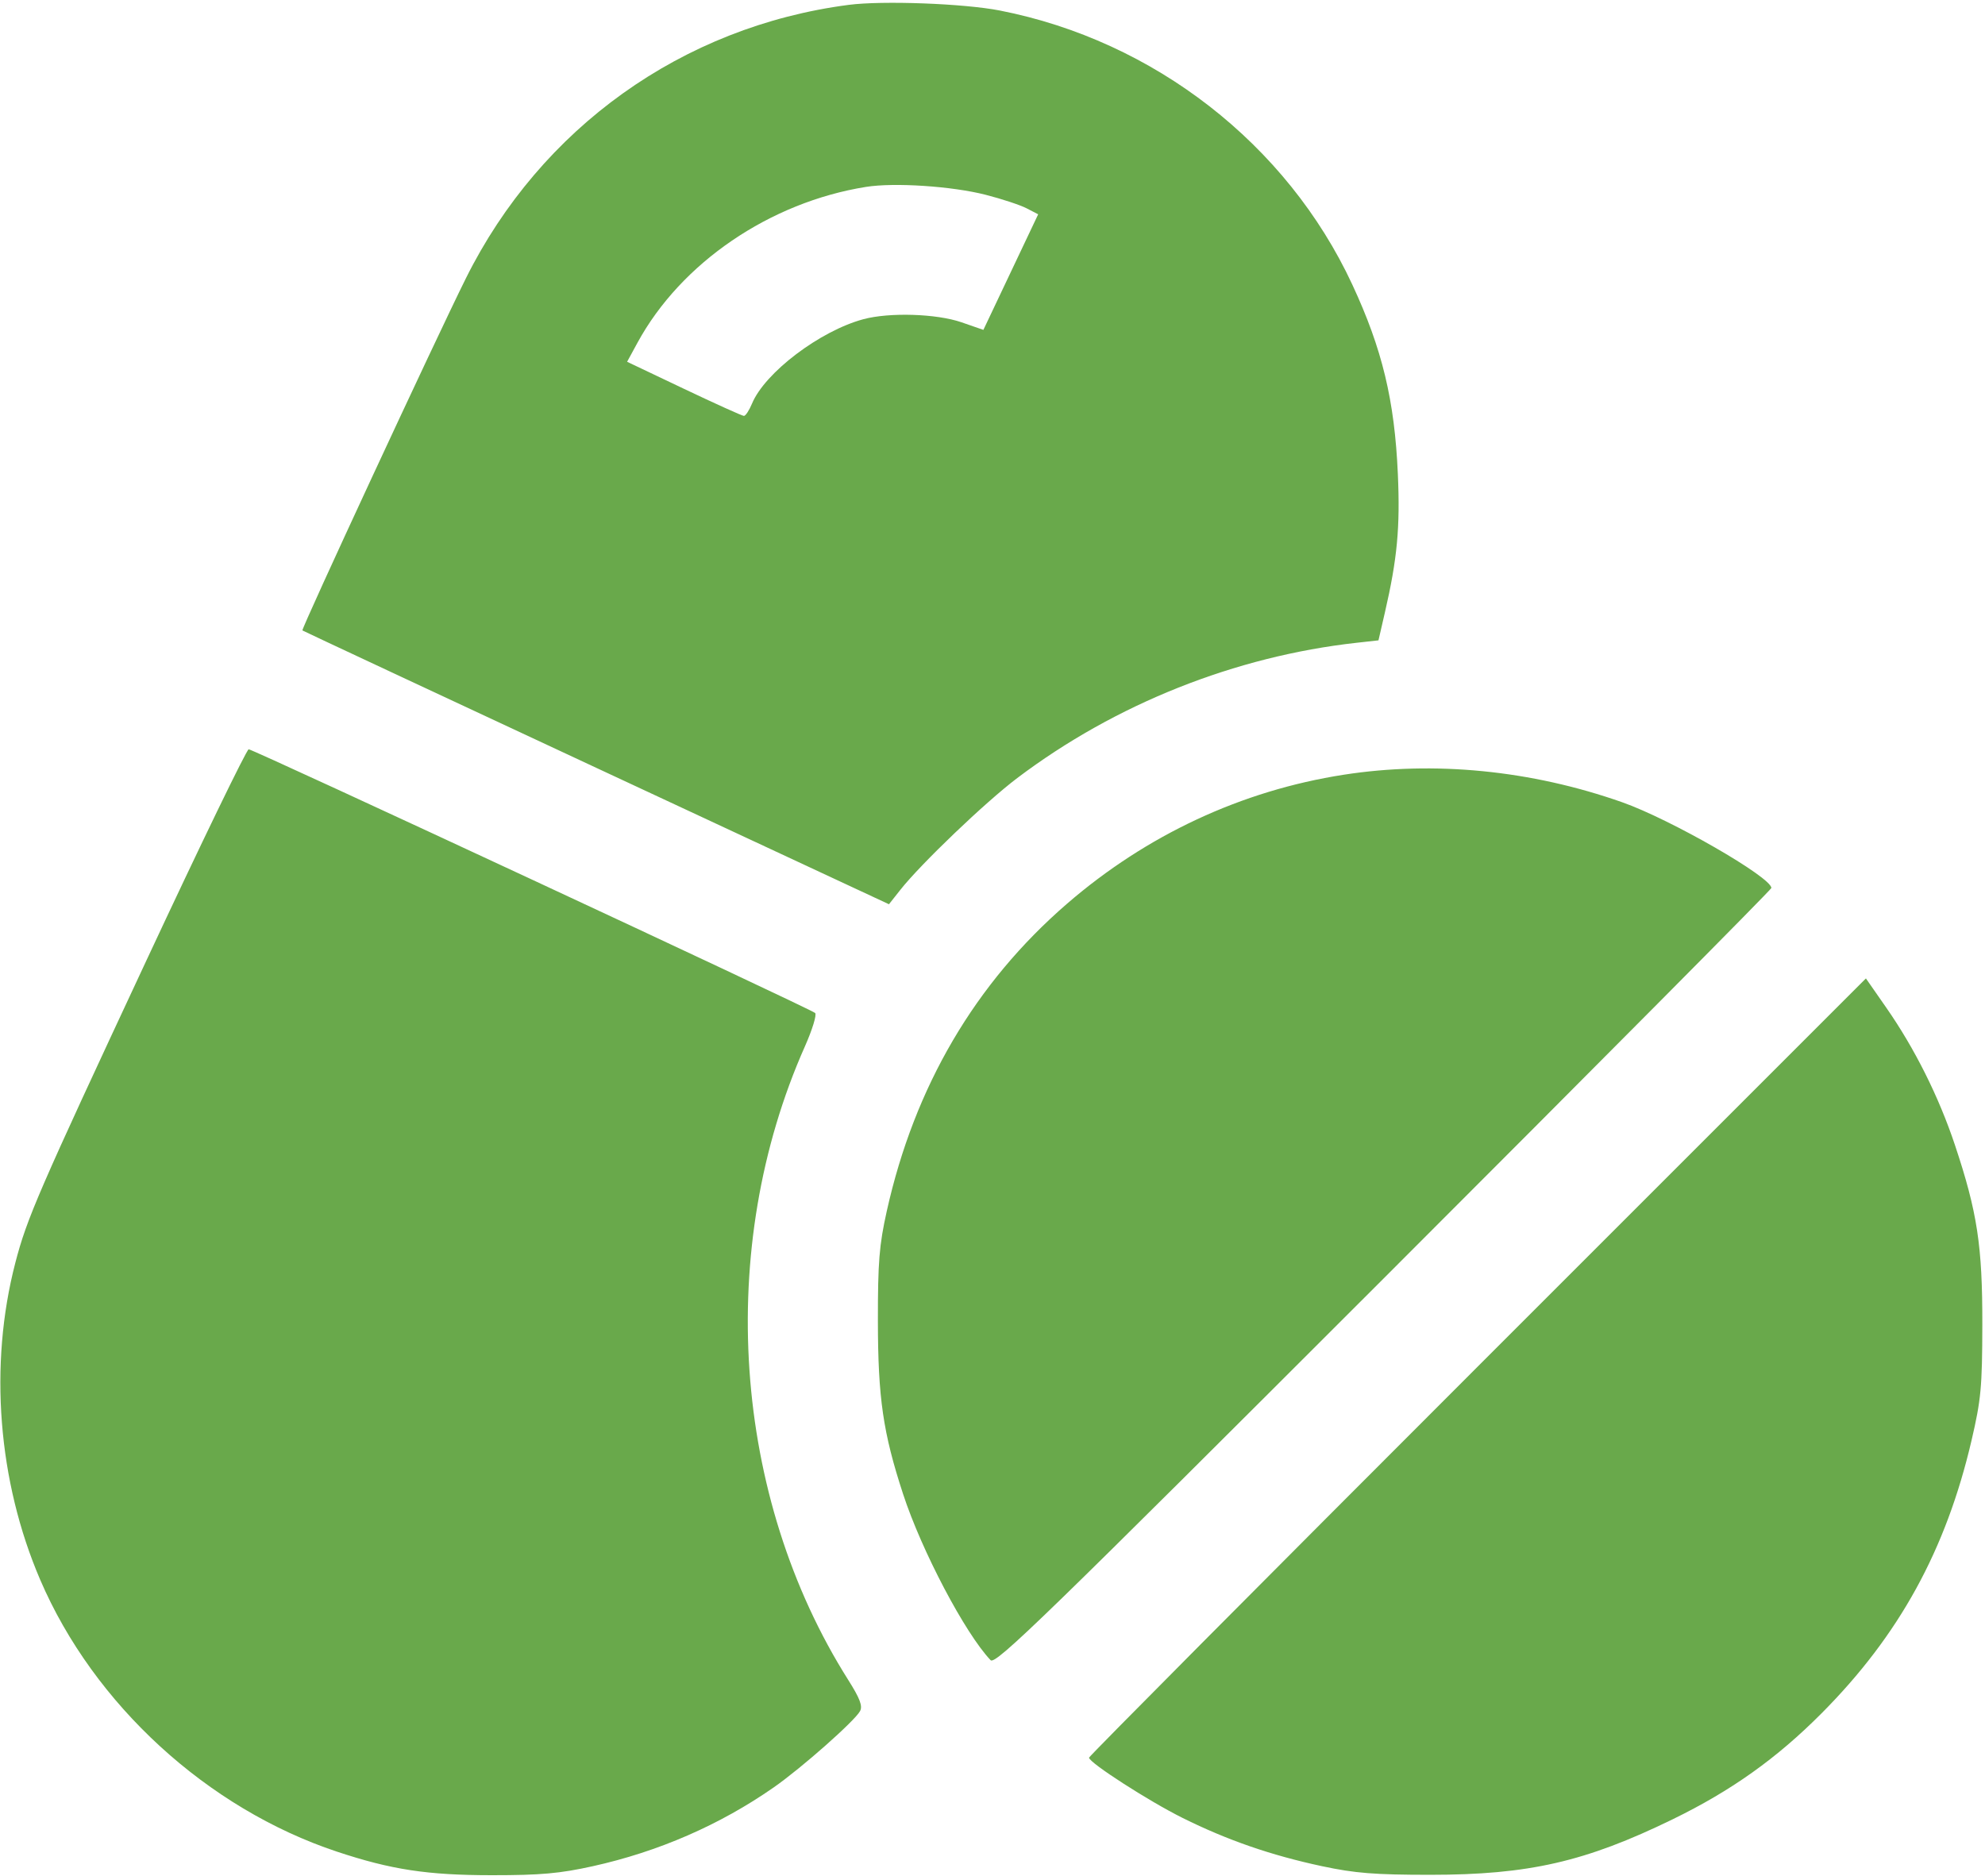 <svg width="512" height="484" viewBox="0 0 512 484" fill="none" xmlns="http://www.w3.org/2000/svg">
<path fill-rule="evenodd" clip-rule="evenodd" d="M218.897 1.256C176.055 6.835 139.493 32.956 120.171 71.79C112.377 87.455 77.615 162.339 78.002 162.629C78.219 162.791 112.349 178.75 153.845 198.094L229.293 233.266L232.246 229.528C237.555 222.807 254.224 206.869 262.397 200.699C287.688 181.605 318.608 169.286 349.976 165.808L355.555 165.189L357.215 157.989C360.406 144.148 361.163 136.053 360.556 122.29C359.716 103.267 356.532 90.027 348.799 73.401C331.946 37.172 297.655 10.506 257.897 2.715C248.656 0.904 227.641 0.118 218.897 1.256ZM254.227 50.247C258.381 51.309 263.131 52.877 264.781 53.73L267.782 55.282L260.715 70.189L253.649 85.097L248.023 83.146C241.59 80.916 229.429 80.531 222.692 82.345C211.482 85.364 197.276 96.133 193.968 104.119C193.245 105.863 192.308 107.29 191.885 107.29C191.462 107.29 184.509 104.148 176.434 100.308L161.753 93.325L164.419 88.427C175.639 67.813 198.552 52.183 223.374 48.213C230.684 47.044 245.53 48.022 254.227 50.247ZM37.869 247.54C9.806 307.651 6.951 314.236 3.957 325.746C-2.904 352.126 -0.551 382.105 10.377 407.544C24.194 439.706 53.488 466.546 86.897 477.655C100.905 482.313 110.25 483.734 126.897 483.738C139.448 483.741 144.395 483.3 152.897 481.418C169.831 477.67 185.709 470.751 199.597 461.068C206.73 456.095 220.482 443.934 221.838 441.4C222.542 440.086 221.797 438.123 218.795 433.375C188.87 386.046 184.486 321.986 207.611 269.941C209.529 265.624 210.716 261.741 210.248 261.311C209.05 260.213 65.308 193.29 64.147 193.29C63.624 193.29 51.799 217.702 37.869 247.54ZM346.565 199.858C320.258 203.95 295.761 215.373 275.234 233.12C251.536 253.609 235.89 280.287 228.733 312.409C226.779 321.177 226.423 325.586 226.44 340.79C226.463 360.644 227.764 369.581 232.931 385.395C237.728 400.072 248.968 421.41 255.517 428.271C256.751 429.564 269.635 417.049 356.914 329.773C411.905 274.784 456.897 229.47 456.897 229.073C456.897 226.295 430.859 211.328 418.397 206.943C394.936 198.687 369.94 196.221 346.565 199.858ZM381.091 352.596C325.984 407.705 280.897 453.074 280.897 453.417C280.897 454.702 296.31 464.63 305.042 468.969C316.579 474.702 327.867 478.608 341.01 481.415C349.49 483.226 354.611 483.633 368.897 483.633C394.294 483.633 408.926 480.286 431.397 469.337C446.562 461.948 458.273 453.612 469.867 441.954C489.853 421.857 501.93 399.871 508.529 371.575C510.978 361.074 511.281 357.829 511.31 341.79C511.347 321.367 510.028 312.707 504.238 295.355C500.087 282.916 493.879 270.493 486.555 259.972L481.284 252.399L381.091 352.596Z" fill="#69A94B"/>
</svg>
